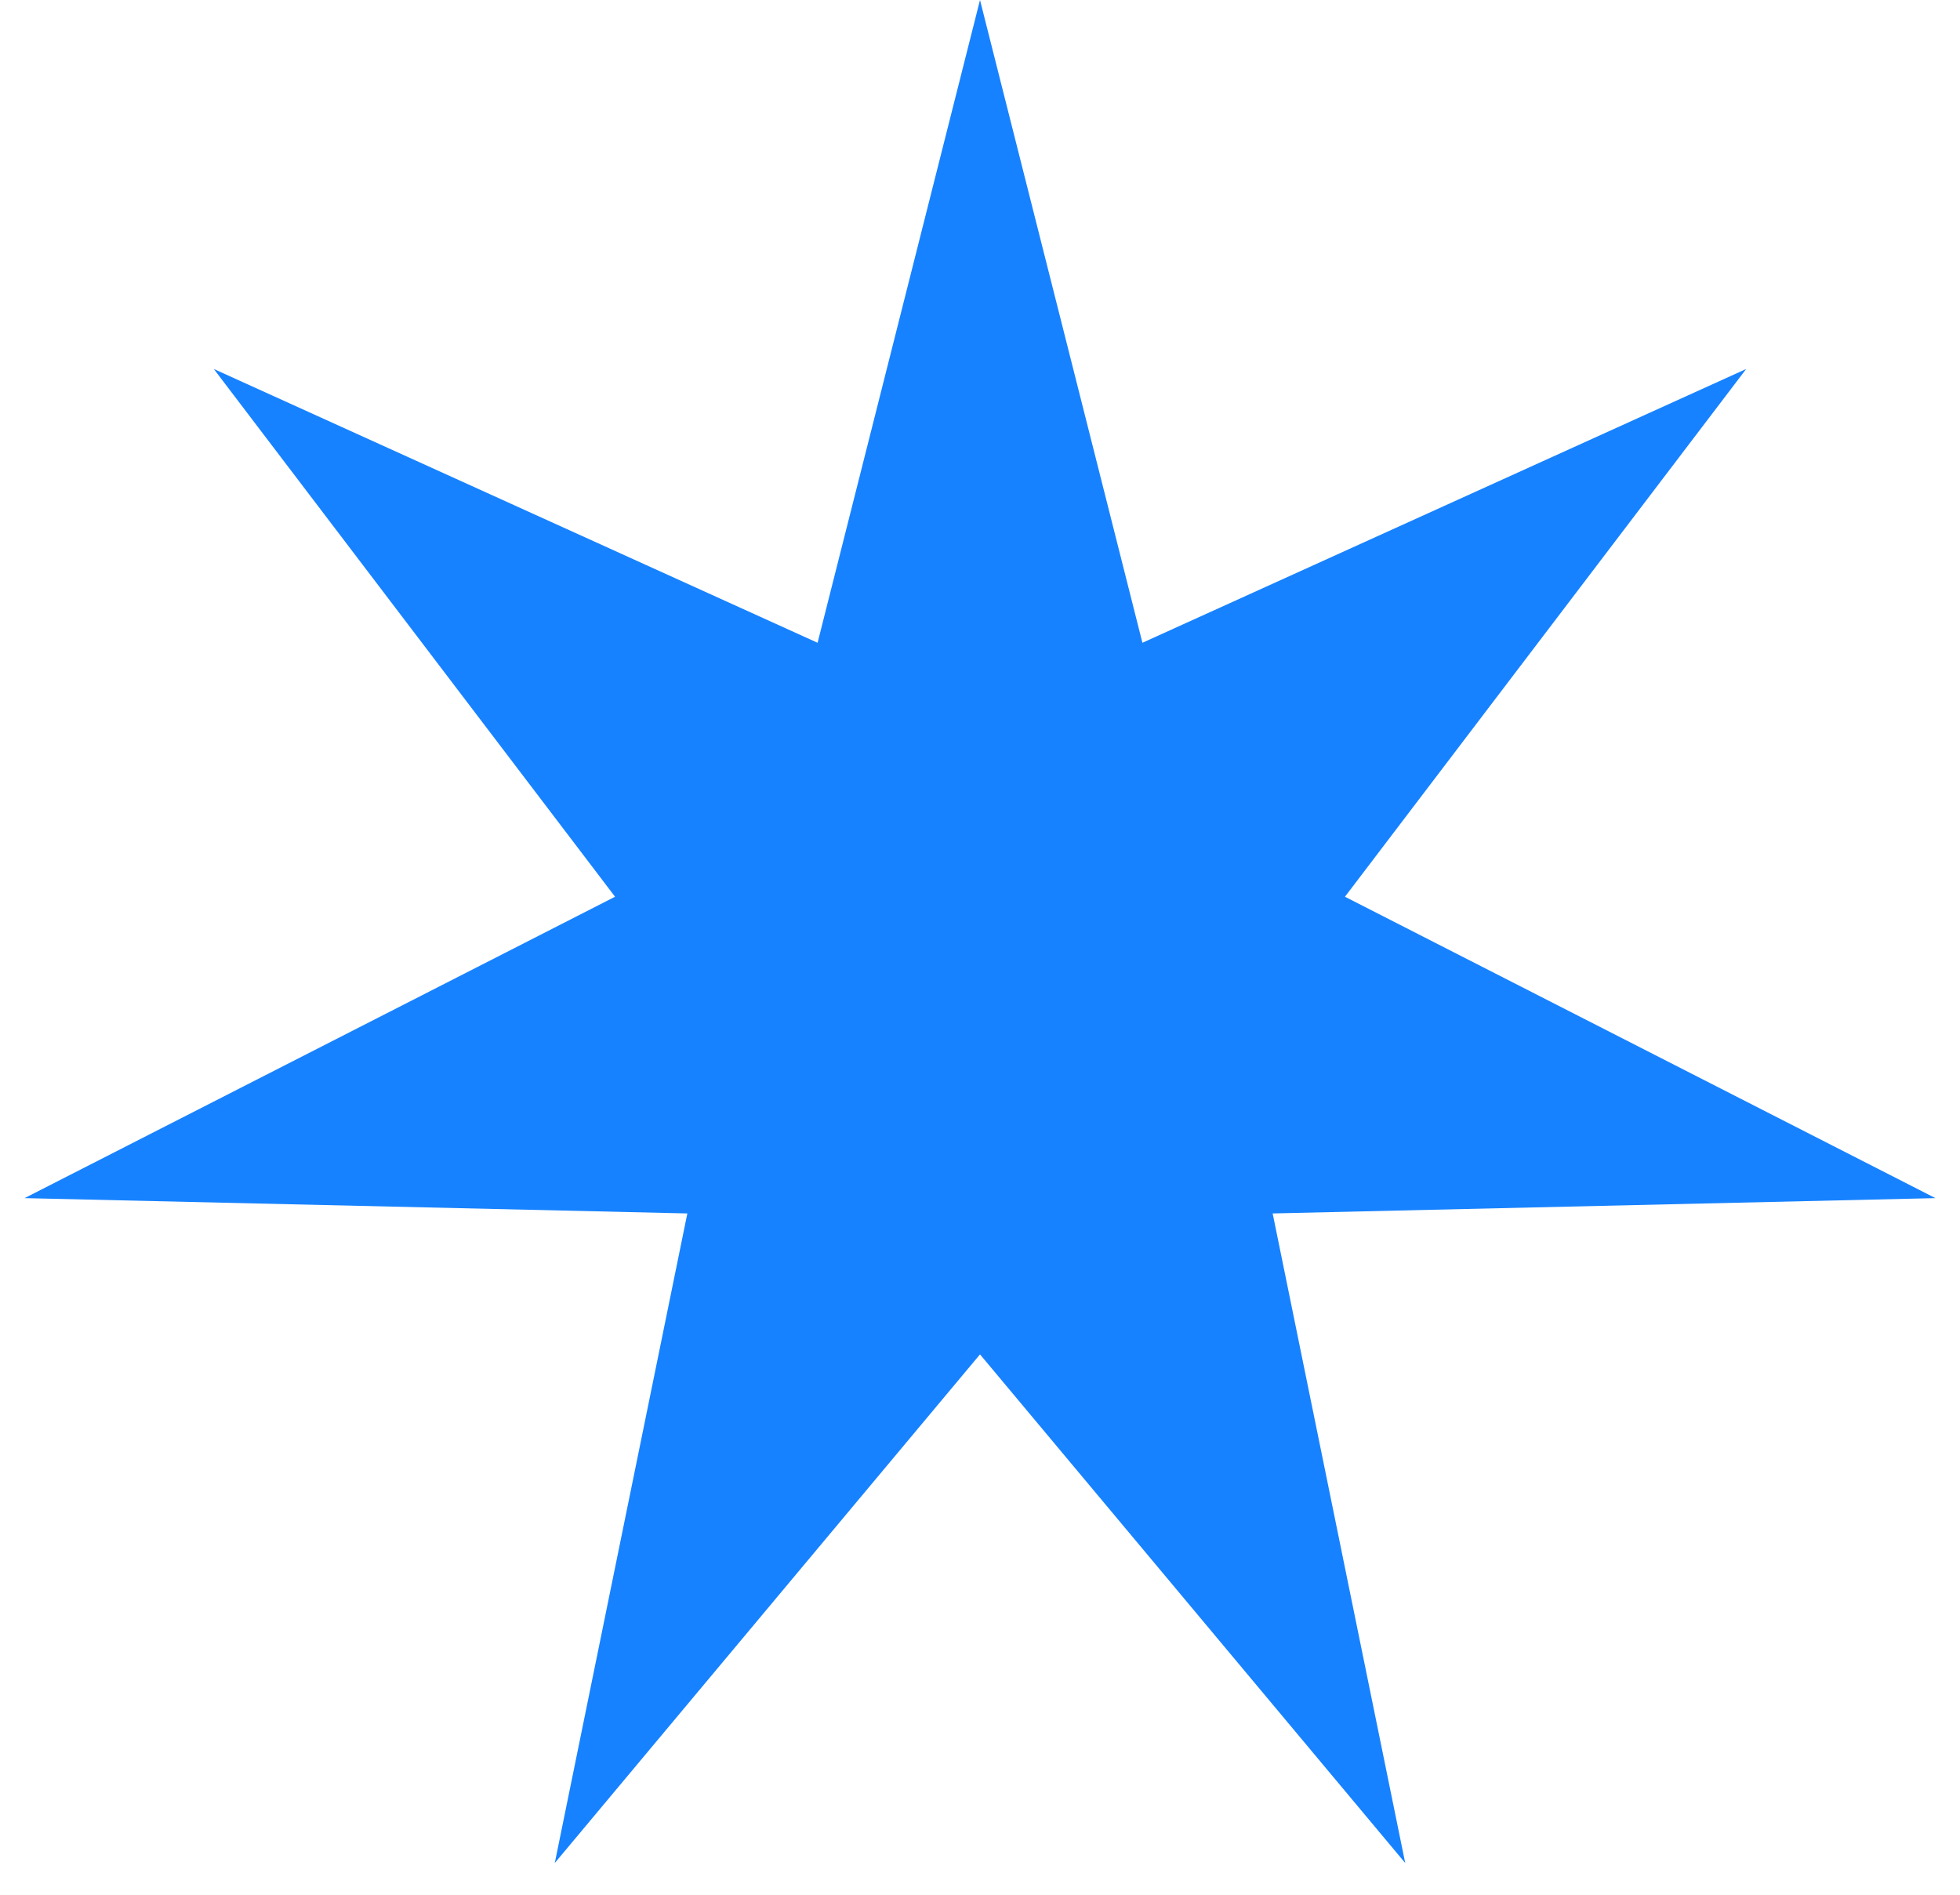 <?xml version="1.0" encoding="UTF-8"?> <svg xmlns="http://www.w3.org/2000/svg" width="60" height="58" viewBox="0 0 60 58" fill="none"><path d="M30 0L34.972 19.676L53.455 11.295L41.172 27.45L59.248 36.676L38.959 37.145L43.017 57.029L30 41.459L16.983 57.029L21.041 37.145L0.752 36.676L18.828 27.45L6.545 11.295L25.028 19.676L30 0Z" fill="#1782FF"></path></svg> 